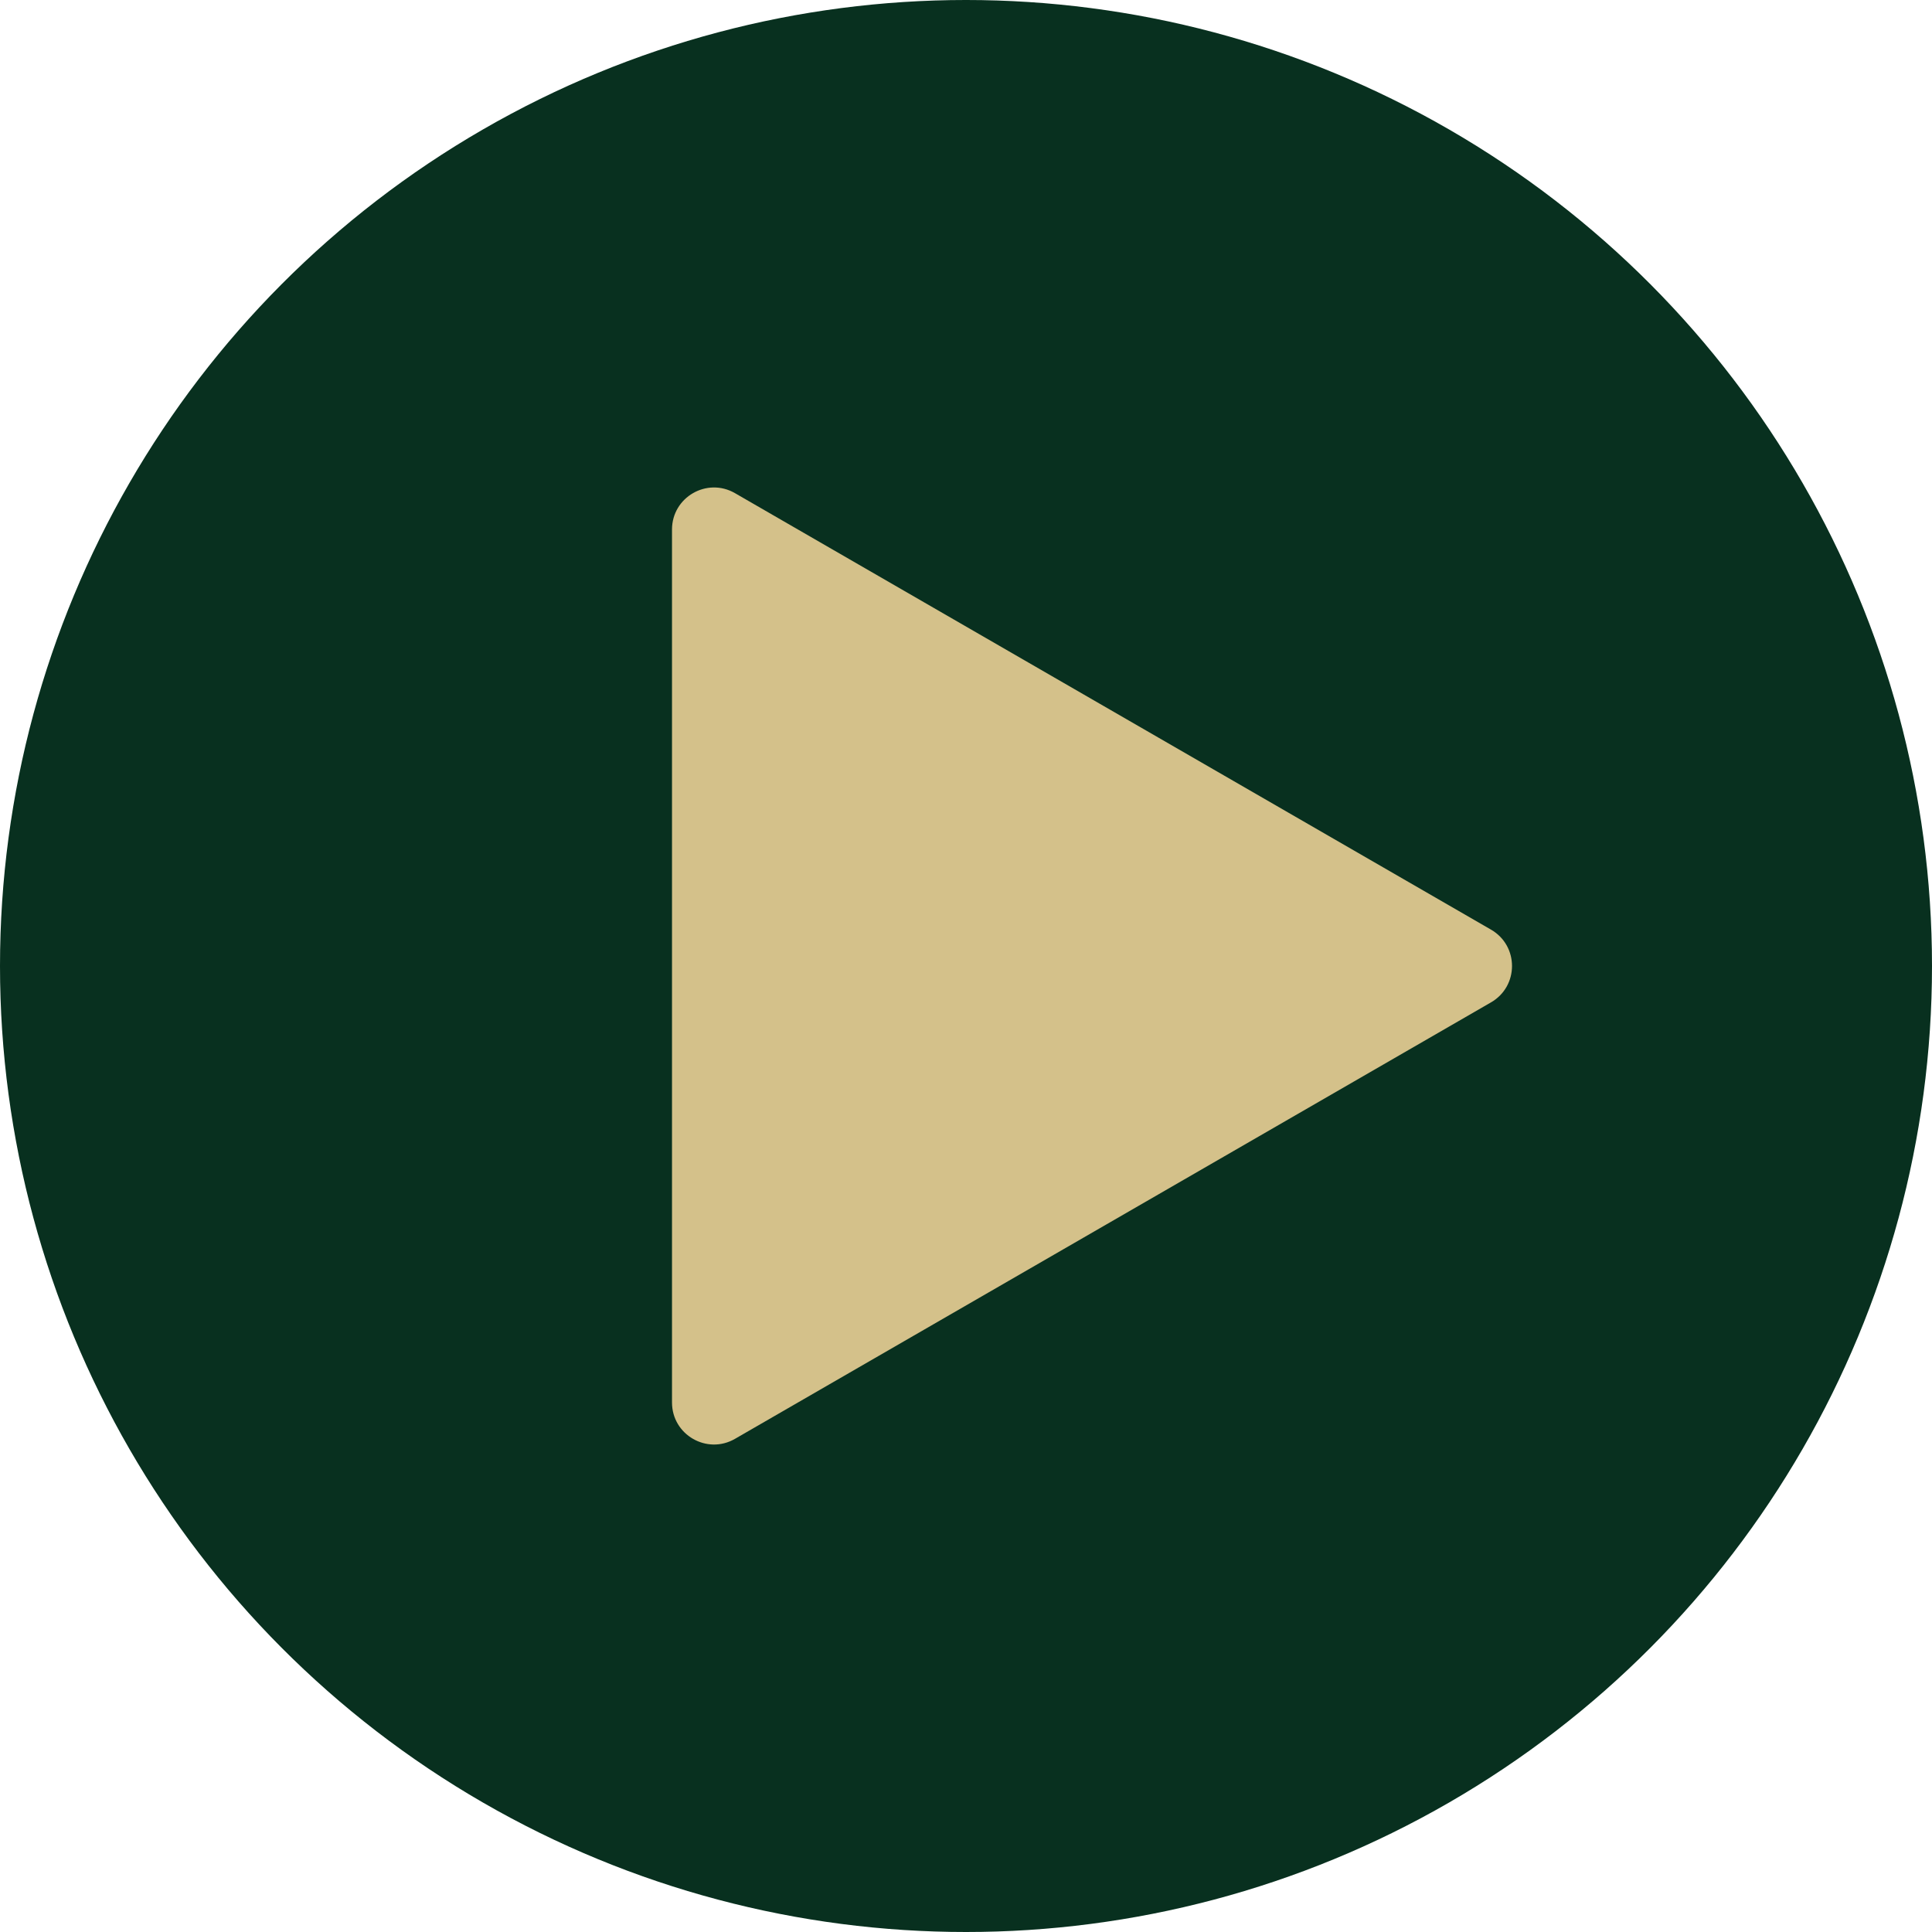 <?xml version="1.0" encoding="UTF-8"?> <svg xmlns="http://www.w3.org/2000/svg" width="46" height="46" viewBox="0 0 46 46" fill="none"> <circle cx="23" cy="23" r="23" fill="#08301F"></circle> <path d="M35.5 22.134C36.167 22.519 36.167 23.481 35.5 23.866L17.5 34.258C16.833 34.643 16 34.162 16 33.392L16 12.608C16 11.838 16.833 11.357 17.5 11.742L35.5 22.134Z" fill="#D4C18A"></path> </svg> 